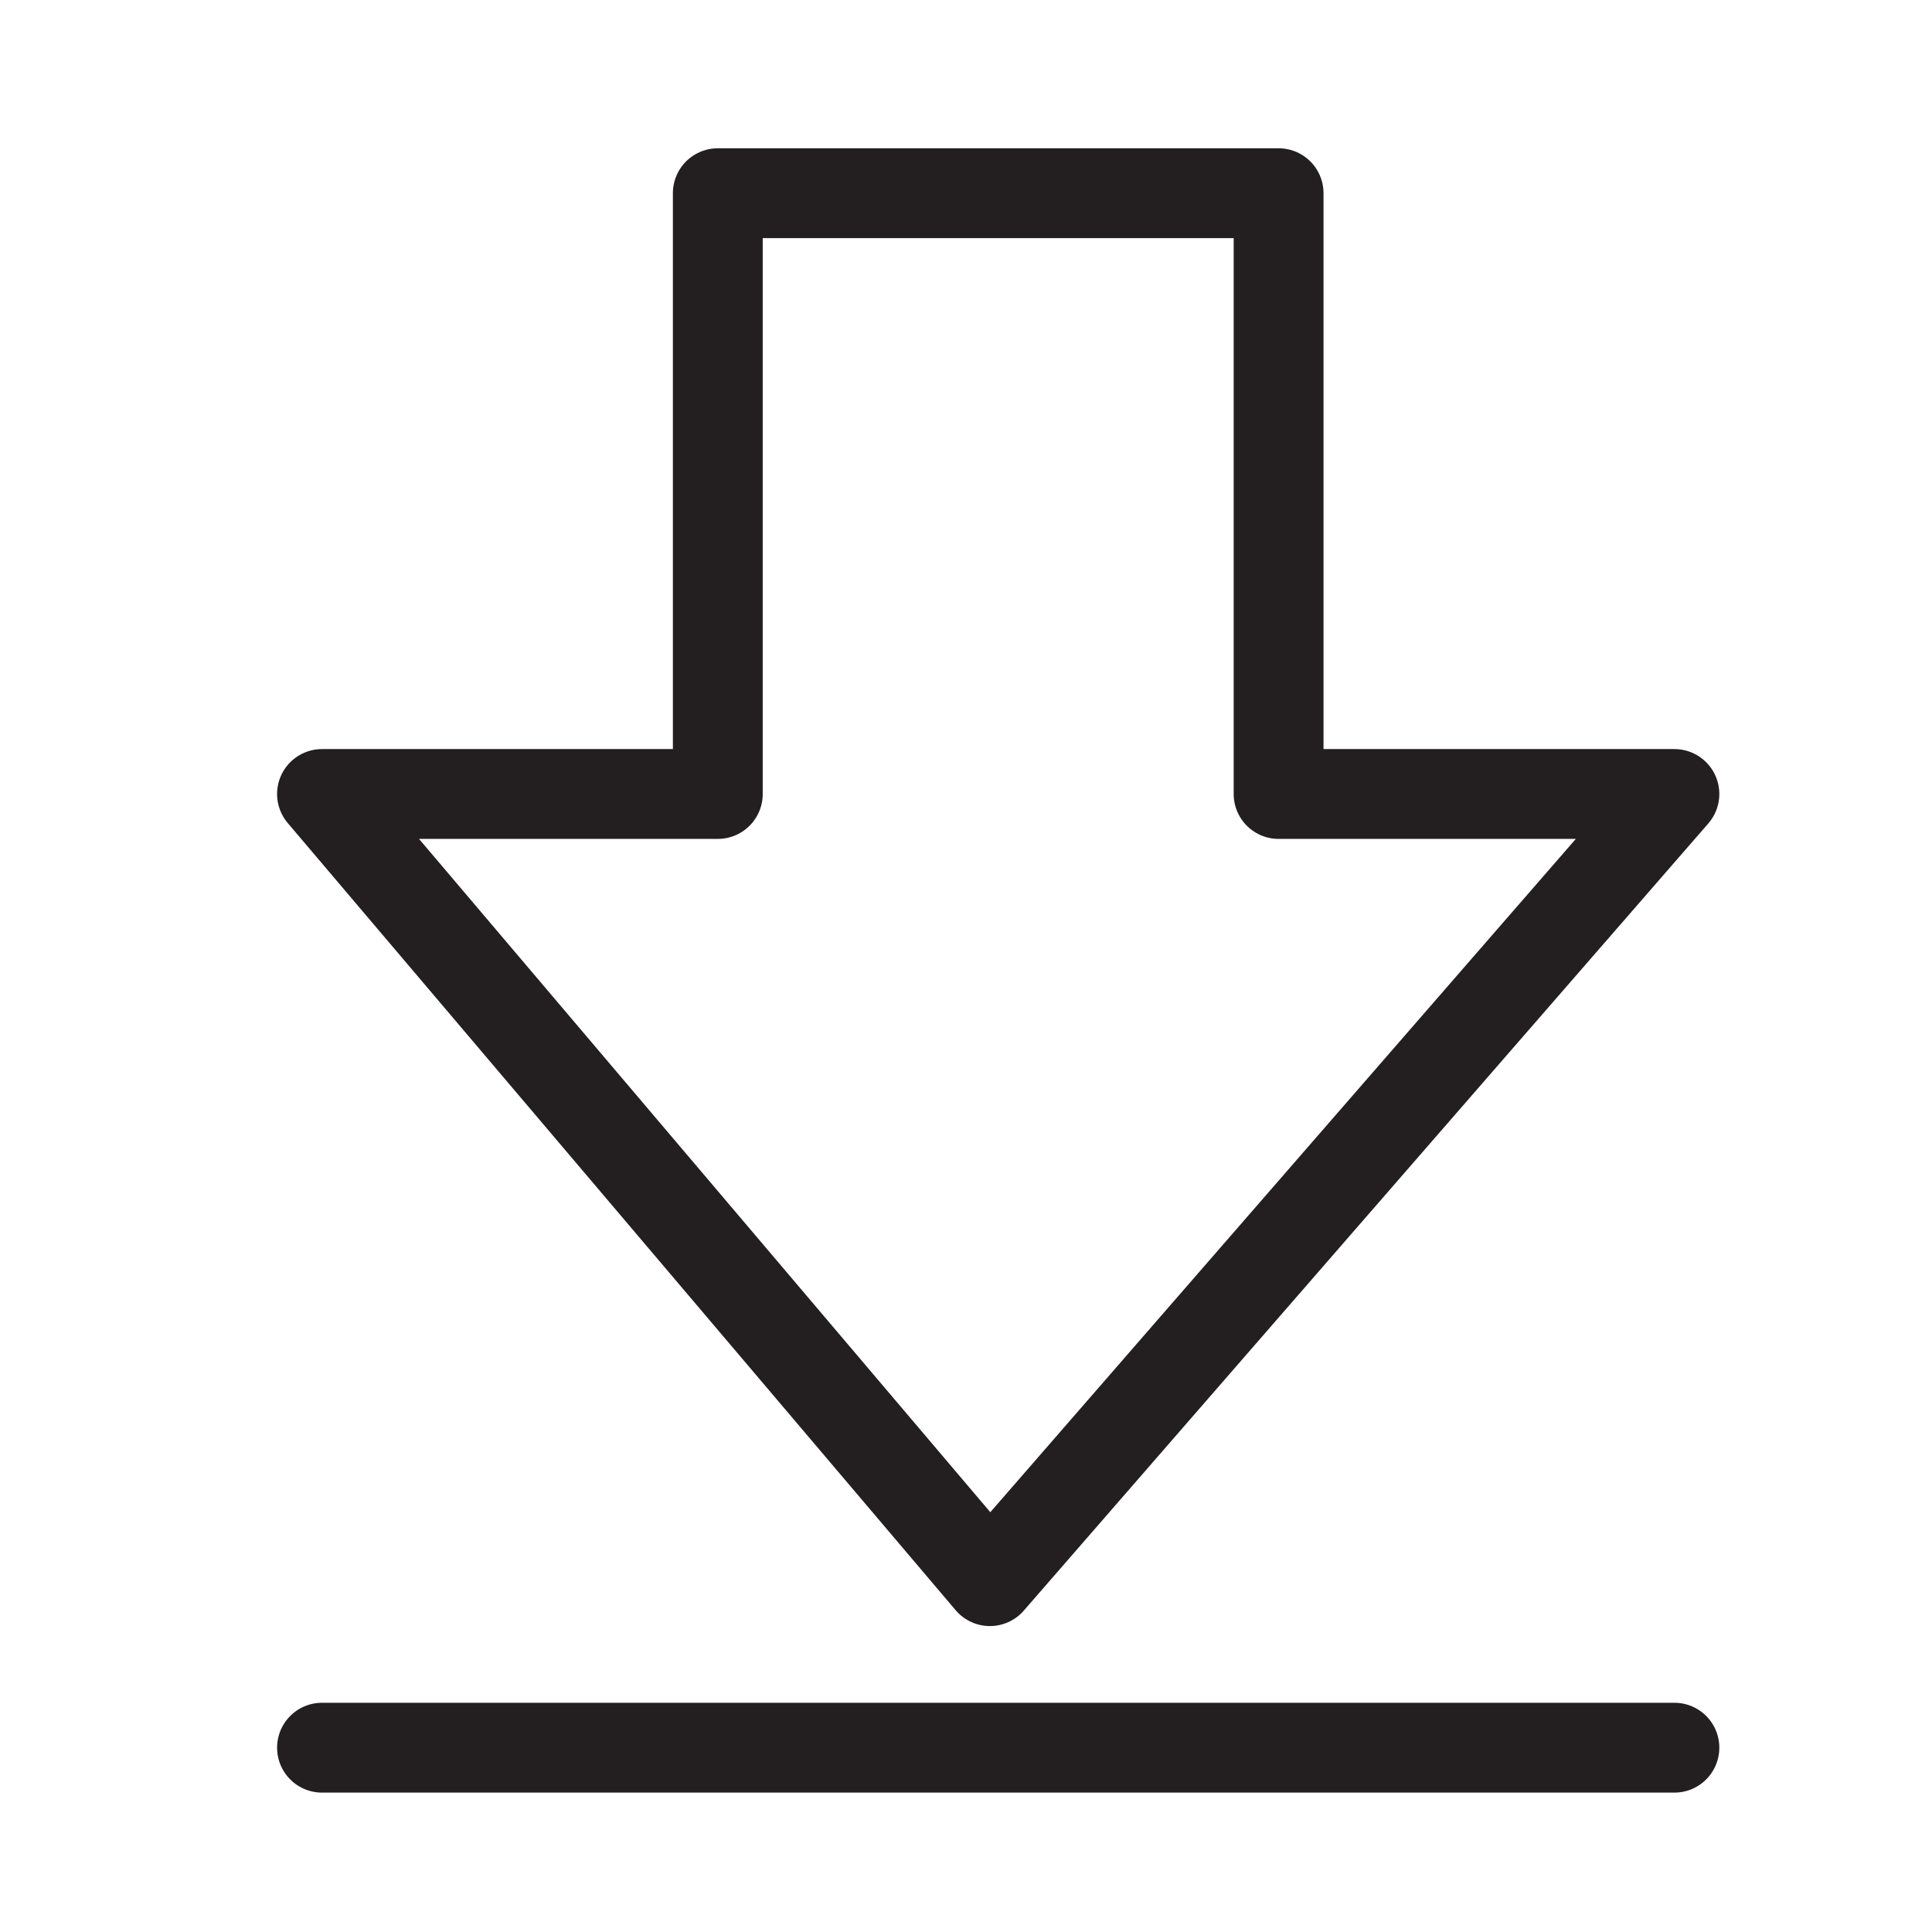 <?xml version="1.0" encoding="UTF-8"?>
<svg width="30px" height="30px" viewBox="0 0 30 30" version="1.1" xmlns="http://www.w3.org/2000/svg" xmlns:xlink="http://www.w3.org/1999/xlink">
    <title>download</title>
    <g id="download" stroke="none" stroke-width="1" fill="none" fill-rule="evenodd" stroke-linecap="round" stroke-linejoin="round">
        <g transform="translate(5, 3)" id="Path" stroke="#231F20" stroke-width="1.395">
            <polygon points="14.854 9.329 14.854 0 6.146 0 6.146 9.329 0 9.329 10.371 21.552 21 9.329"></polygon>
            <line x1="0" y1="24.138" x2="21" y2="24.138"></line>
        </g>
    </g>
</svg>